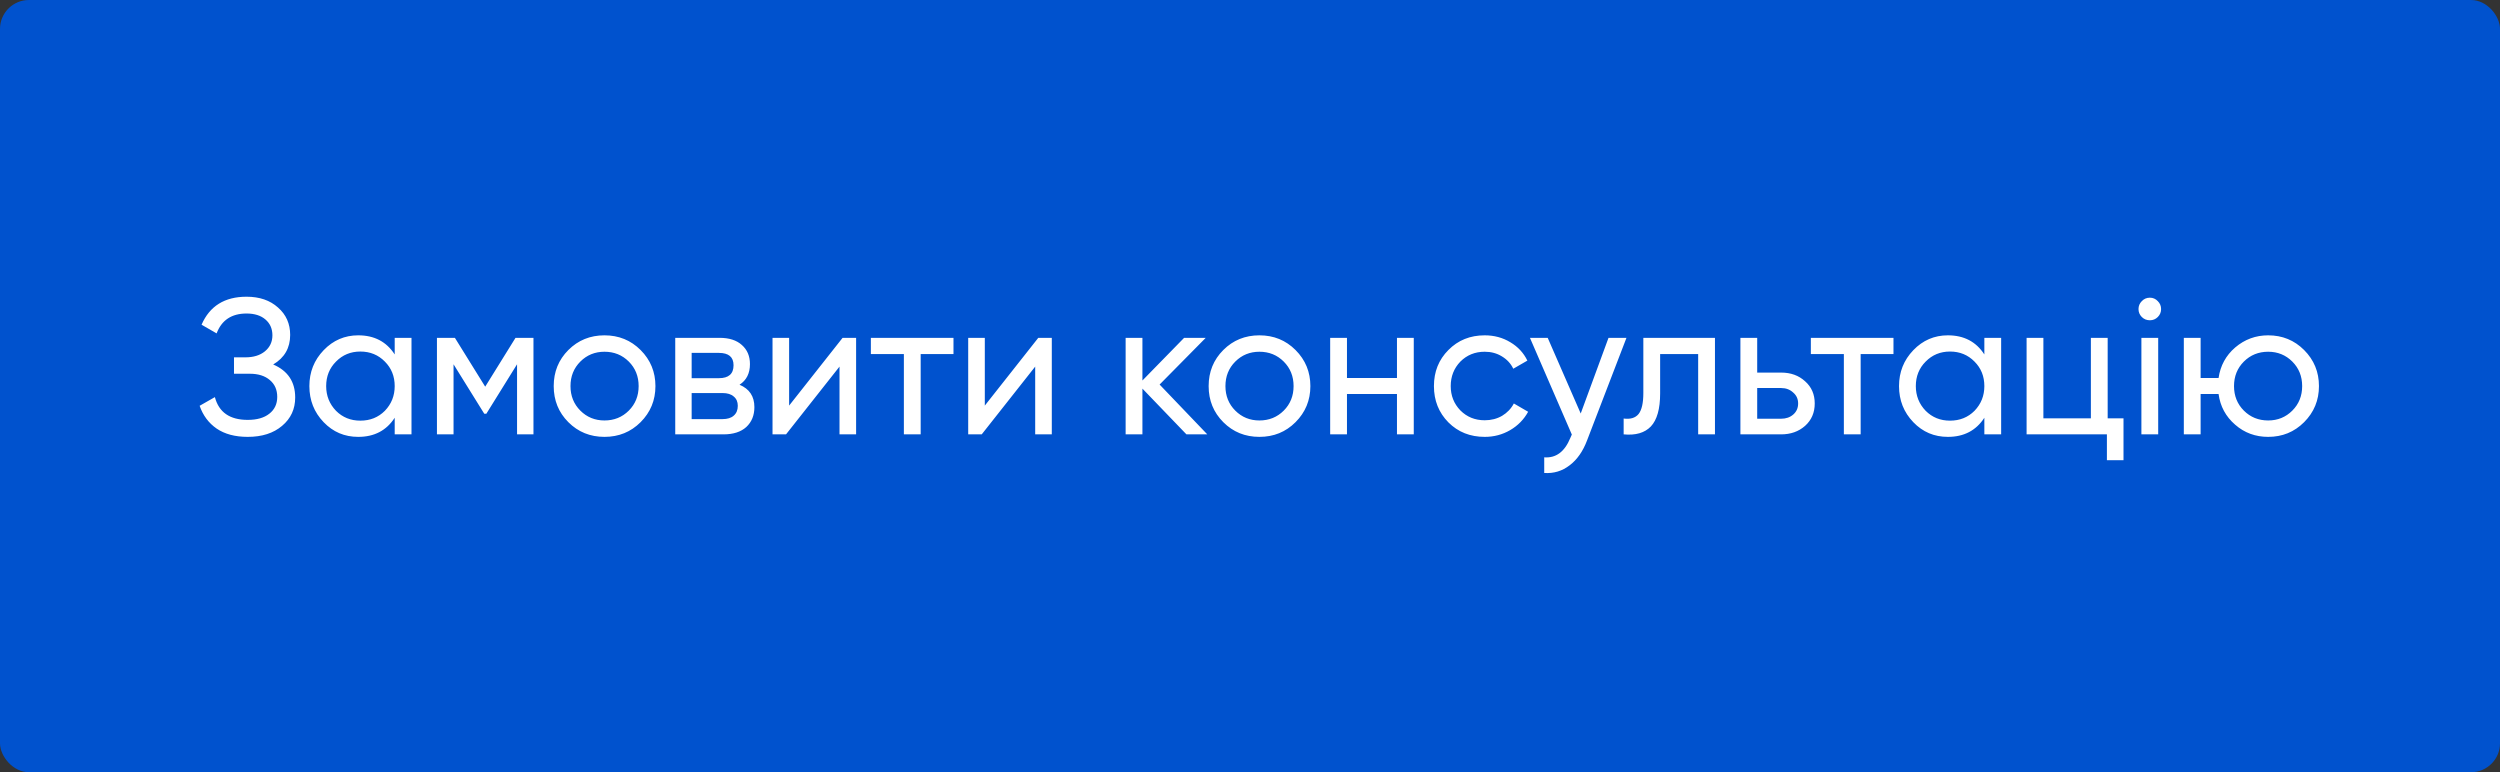 <?xml version="1.0" encoding="UTF-8"?> <svg xmlns="http://www.w3.org/2000/svg" width="259" height="80" viewBox="0 0 259 80" fill="none"><rect x="0" y="0" width="259" height="80" fill="#333333" stroke="none"/> <rect width="259" height="80" rx="3" fill="#0052CE"></rect> <path d="M28.302 37.76C29.822 38.413 30.582 39.553 30.582 41.18C30.582 42.38 30.129 43.36 29.222 44.12C28.329 44.88 27.142 45.26 25.662 45.26C24.355 45.26 23.282 44.973 22.442 44.4C21.615 43.827 21.029 43.04 20.682 42.04L22.262 41.14C22.675 42.713 23.809 43.5 25.662 43.5C26.622 43.5 27.369 43.287 27.902 42.86C28.449 42.433 28.722 41.853 28.722 41.12C28.722 40.387 28.469 39.807 27.962 39.38C27.455 38.94 26.762 38.72 25.882 38.72H24.242V37.02H25.422C26.262 37.02 26.935 36.813 27.442 36.4C27.962 35.973 28.222 35.42 28.222 34.74C28.222 34.06 27.982 33.513 27.502 33.1C27.022 32.687 26.369 32.48 25.542 32.48C23.995 32.48 22.962 33.167 22.442 34.54L20.882 33.64C21.722 31.707 23.275 30.74 25.542 30.74C26.889 30.74 27.975 31.113 28.802 31.86C29.642 32.593 30.062 33.54 30.062 34.7C30.062 36.047 29.475 37.067 28.302 37.76ZM40.891 36.72V35H42.631V45H40.891V43.28C40.038 44.6 38.778 45.26 37.111 45.26C35.698 45.26 34.504 44.753 33.531 43.74C32.544 42.713 32.051 41.467 32.051 40C32.051 38.547 32.544 37.307 33.531 36.28C34.518 35.253 35.711 34.74 37.111 34.74C38.778 34.74 40.038 35.4 40.891 36.72ZM37.331 43.58C38.344 43.58 39.191 43.24 39.871 42.56C40.551 41.853 40.891 41 40.891 40C40.891 38.987 40.551 38.14 39.871 37.46C39.191 36.767 38.344 36.42 37.331 36.42C36.331 36.42 35.491 36.767 34.811 37.46C34.131 38.14 33.791 38.987 33.791 40C33.791 41 34.131 41.853 34.811 42.56C35.491 43.24 36.331 43.58 37.331 43.58ZM53.407 35H55.267V45H53.567V37.74L50.387 42.86H50.167L46.987 37.74V45H45.267V35H47.127L50.267 40.06L53.407 35ZM66.364 43.74C65.35 44.753 64.103 45.26 62.623 45.26C61.144 45.26 59.897 44.753 58.883 43.74C57.87 42.727 57.364 41.48 57.364 40C57.364 38.52 57.87 37.273 58.883 36.26C59.897 35.247 61.144 34.74 62.623 34.74C64.103 34.74 65.35 35.247 66.364 36.26C67.39 37.287 67.903 38.533 67.903 40C67.903 41.467 67.39 42.713 66.364 43.74ZM62.623 43.56C63.623 43.56 64.463 43.22 65.144 42.54C65.823 41.86 66.163 41.013 66.163 40C66.163 38.987 65.823 38.14 65.144 37.46C64.463 36.78 63.623 36.44 62.623 36.44C61.637 36.44 60.803 36.78 60.123 37.46C59.444 38.14 59.103 38.987 59.103 40C59.103 41.013 59.444 41.86 60.123 42.54C60.803 43.22 61.637 43.56 62.623 43.56ZM76.615 39.86C77.641 40.287 78.155 41.06 78.155 42.18C78.155 43.033 77.875 43.72 77.315 44.24C76.755 44.747 75.968 45 74.955 45H69.955V35H74.555C75.541 35 76.308 35.247 76.855 35.74C77.415 36.233 77.695 36.893 77.695 37.72C77.695 38.68 77.335 39.393 76.615 39.86ZM74.475 36.56H71.655V39.18H74.475C75.488 39.18 75.995 38.733 75.995 37.84C75.995 36.987 75.488 36.56 74.475 36.56ZM71.655 43.42H74.855C75.361 43.42 75.748 43.3 76.015 43.06C76.295 42.82 76.435 42.48 76.435 42.04C76.435 41.627 76.295 41.307 76.015 41.08C75.748 40.84 75.361 40.72 74.855 40.72H71.655V43.42ZM81.753 42.02L87.293 35H88.693V45H86.973V37.98L81.433 45H80.033V35H81.753V42.02ZM90.222 35H98.781V36.68H95.382V45H93.641V36.68H90.222V35ZM102.026 42.02L107.566 35H108.966V45H107.246V37.98L101.706 45H100.306V35H102.026V42.02ZM120.135 39.84L125.075 45H122.915L118.355 40.26V45H116.615V35H118.355V39.42L122.675 35H124.915L120.135 39.84ZM134.215 43.74C133.202 44.753 131.955 45.26 130.475 45.26C128.995 45.26 127.748 44.753 126.735 43.74C125.722 42.727 125.215 41.48 125.215 40C125.215 38.52 125.722 37.273 126.735 36.26C127.748 35.247 128.995 34.74 130.475 34.74C131.955 34.74 133.202 35.247 134.215 36.26C135.242 37.287 135.755 38.533 135.755 40C135.755 41.467 135.242 42.713 134.215 43.74ZM130.475 43.56C131.475 43.56 132.315 43.22 132.995 42.54C133.675 41.86 134.015 41.013 134.015 40C134.015 38.987 133.675 38.14 132.995 37.46C132.315 36.78 131.475 36.44 130.475 36.44C129.488 36.44 128.655 36.78 127.975 37.46C127.295 38.14 126.955 38.987 126.955 40C126.955 41.013 127.295 41.86 127.975 42.54C128.655 43.22 129.488 43.56 130.475 43.56ZM144.726 39.16V35H146.466V45H144.726V40.82H139.546V45H137.806V35H139.546V39.16H144.726ZM153.815 45.26C152.308 45.26 151.055 44.76 150.055 43.76C149.055 42.747 148.555 41.493 148.555 40C148.555 38.507 149.055 37.26 150.055 36.26C151.055 35.247 152.308 34.74 153.815 34.74C154.802 34.74 155.688 34.98 156.475 35.46C157.262 35.927 157.848 36.56 158.235 37.36L156.775 38.2C156.522 37.667 156.128 37.24 155.595 36.92C155.075 36.6 154.482 36.44 153.815 36.44C152.815 36.44 151.975 36.78 151.295 37.46C150.628 38.153 150.295 39 150.295 40C150.295 40.987 150.628 41.827 151.295 42.52C151.975 43.2 152.815 43.54 153.815 43.54C154.482 43.54 155.082 43.387 155.615 43.08C156.148 42.76 156.555 42.333 156.835 41.8L158.315 42.66C157.875 43.46 157.255 44.093 156.455 44.56C155.655 45.027 154.775 45.26 153.815 45.26ZM163.762 42.84L166.642 35H168.502L164.422 45.62C163.995 46.753 163.395 47.613 162.622 48.2C161.848 48.8 160.968 49.067 159.982 49V47.38C161.195 47.473 162.095 46.807 162.682 45.38L162.842 45.02L158.502 35H160.342L163.762 42.84ZM170.25 35H177.67V45H175.93V36.68H171.99V40.76C171.99 42.36 171.67 43.5 171.03 44.18C170.39 44.847 169.45 45.12 168.21 45V43.36C168.903 43.453 169.416 43.3 169.75 42.9C170.083 42.487 170.25 41.76 170.25 40.72V35ZM182.046 38.6H184.526C185.526 38.6 186.353 38.9 187.006 39.5C187.673 40.087 188.006 40.853 188.006 41.8C188.006 42.747 187.673 43.52 187.006 44.12C186.34 44.707 185.513 45 184.526 45H180.306V35H182.046V38.6ZM182.046 43.38H184.526C185.033 43.38 185.453 43.233 185.786 42.94C186.12 42.647 186.286 42.267 186.286 41.8C186.286 41.333 186.113 40.953 185.766 40.66C185.433 40.353 185.02 40.2 184.526 40.2H182.046V43.38ZM187.604 35H196.164V36.68H192.764V45H191.024V36.68H187.604V35ZM205.579 36.72V35H207.319V45H205.579V43.28C204.725 44.6 203.465 45.26 201.799 45.26C200.385 45.26 199.192 44.753 198.219 43.74C197.232 42.713 196.739 41.467 196.739 40C196.739 38.547 197.232 37.307 198.219 36.28C199.205 35.253 200.399 34.74 201.799 34.74C203.465 34.74 204.725 35.4 205.579 36.72ZM202.019 43.58C203.032 43.58 203.879 43.24 204.559 42.56C205.239 41.853 205.579 41 205.579 40C205.579 38.987 205.239 38.14 204.559 37.46C203.879 36.767 203.032 36.42 202.019 36.42C201.019 36.42 200.179 36.767 199.499 37.46C198.819 38.14 198.479 38.987 198.479 40C198.479 41 198.819 41.853 199.499 42.56C200.179 43.24 201.019 43.58 202.019 43.58ZM218.355 35V43.34H219.995V47.68H218.275V45H209.955V35H211.695V43.34H216.615V35H218.355ZM222.729 33.18C222.396 33.18 222.116 33.067 221.889 32.84C221.663 32.613 221.549 32.34 221.549 32.02C221.549 31.7 221.663 31.427 221.889 31.2C222.116 30.96 222.396 30.84 222.729 30.84C223.049 30.84 223.323 30.96 223.549 31.2C223.776 31.427 223.889 31.7 223.889 32.02C223.889 32.34 223.776 32.613 223.549 32.84C223.323 33.067 223.049 33.18 222.729 33.18ZM223.589 45H221.849V35H223.589V45ZM234.984 34.74C236.45 34.74 237.69 35.247 238.704 36.26C239.73 37.287 240.244 38.533 240.244 40C240.244 41.467 239.73 42.713 238.704 43.74C237.69 44.753 236.45 45.26 234.984 45.26C233.664 45.26 232.524 44.84 231.564 44C230.59 43.16 230.017 42.1 229.844 40.82H227.984V45H226.244V35H227.984V39.16H229.844C230.03 37.88 230.604 36.827 231.564 36C232.55 35.16 233.69 34.74 234.984 34.74ZM234.984 43.56C235.97 43.56 236.804 43.22 237.484 42.54C238.164 41.86 238.504 41.013 238.504 40C238.504 38.987 238.164 38.14 237.484 37.46C236.804 36.78 235.97 36.44 234.984 36.44C233.984 36.44 233.144 36.78 232.464 37.46C231.784 38.14 231.444 38.987 231.444 40C231.444 41.013 231.784 41.86 232.464 42.54C233.144 43.22 233.984 43.56 234.984 43.56Z" fill="white"></path> </svg> 